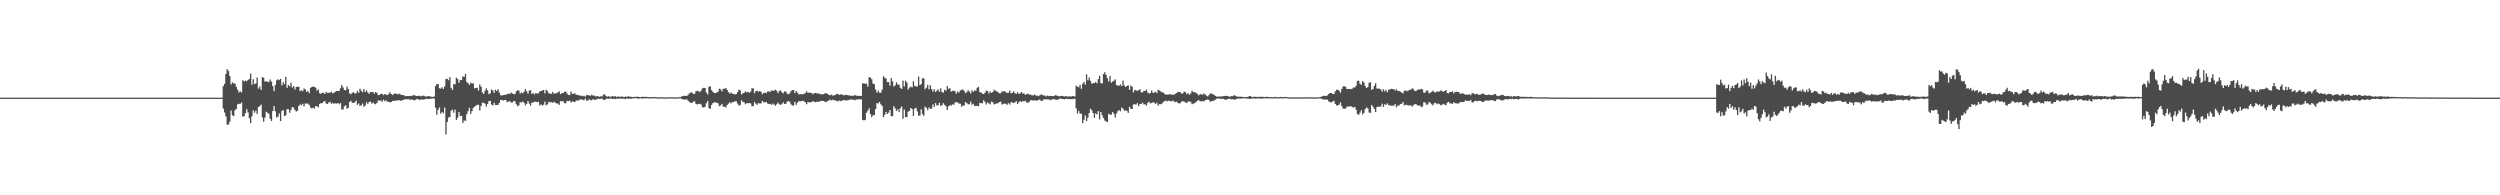<?xml version="1.0" encoding="UTF-8"?>
<svg xmlns="http://www.w3.org/2000/svg" width="1920" height="150">
  <path d="M0 75.000h1v1.000H0zM1 75.000h1v1.000H1zM2 75.000h1v1.000H2zM3 75.000h1v1.000H3zM4 75.000h1v1.000H4zM5 75.000h1v1.000H5zM6 75.000h1v1.000H6zM7 75.000h1v1.000H7zM8 75.000h1v1.000H8zM9 75.000h1v1.000H9zM10 75.000h1v1.000H10zM11 75.000h1v1.000H11zM12 75.000h1v1.000H12zM13 75.000h1v1.000H13zM14 75.000h1v1.000H14zM15 75.000h1v1.000H15zM16 75.000h1v1.000H16zM17 75.000h1v1.000H17zM18 75.000h1v1.000H18zM19 75.000h1v1.000H19zM20 75.000h1v1.000H20zM21 75.000h1v1.000H21zM22 75.000h1v1.000H22zM23 75.000h1v1.000H23zM24 75.000h1v1.000H24zM25 75.000h1v1.000H25zM26 75.000h1v1.000H26zM27 75.000h1v1.000H27zM28 75.000h1v1.000H28zM29 75.000h1v1.000H29zM30 75.000h1v1.000H30zM31 75.000h1v1.000H31zM32 75.000h1v1.000H32zM33 75.000h1v1.000H33zM34 75.000h1v1.000H34zM35 75.000h1v1.000H35zM36 75.000h1v1.000H36zM37 75.000h1v1.000H37zM38 75.000h1v1.000H38zM39 75.000h1v1.000H39zM40 75.000h1v1.000H40zM41 75.000h1v1.000H41zM42 75.000h1v1.000H42zM43 75.000h1v1.000H43zM44 75.000h1v1.000H44zM45 75.000h1v1.000H45zM46 75.000h1v1.000H46zM47 75.000h1v1.000H47zM48 75.000h1v1.000H48zM49 75.000h1v1.000H49zM50 75.000h1v1.000H50zM51 75.000h1v1.000H51zM52 75.000h1v1.000H52zM53 75.000h1v1.000H53zM54 75.000h1v1.000H54zM55 75.000h1v1.000H55zM56 75.000h1v1.000H56zM57 75.000h1v1.000H57zM58 75.000h1v1.000H58zM59 75.000h1v1.000H59zM60 75.000h1v1.000H60zM61 75.000h1v1.000H61zM62 75.000h1v1.000H62zM63 75.000h1v1.000H63zM64 75.000h1v1.000H64zM65 75.000h1v1.000H65zM66 75.000h1v1.000H66zM67 75.000h1v1.000H67zM68 75.000h1v1.000H68zM69 75.000h1v1.000H69zM70 75.000h1v1.000H70zM71 75.000h1v1.000H71zM72 75.000h1v1.000H72zM73 75.000h1v1.000H73zM74 75.000h1v1.000H74zM75 75.000h1v1.000H75zM76 75.000h1v1.000H76zM77 75.000h1v1.000H77zM78 75.000h1v1.000H78zM79 75.000h1v1.000H79zM80 75.000h1v1.000H80zM81 75.000h1v1.000H81zM82 75.000h1v1.000H82zM83 75.000h1v1.000H83zM84 75.000h1v1.000H84zM85 75.000h1v1.000H85zM86 75.000h1v1.000H86zM87 75.000h1v1.000H87zM88 75.000h1v1.000H88zM89 75.000h1v1.000H89zM90 75.000h1v1.000H90zM91 75.000h1v1.000H91zM92 75.000h1v1.000H92zM93 75.000h1v1.000H93zM94 75.000h1v1.000H94zM95 75.000h1v1.000H95zM96 75.000h1v1.000H96zM97 75.000h1v1.000H97zM98 75.000h1v1.000H98zM99 75.000h1v1.000H99zM100 75.000h1v1.000H100zM101 75.000h1v1.000H101zM102 75.000h1v1.000H102zM103 75.000h1v1.000H103zM104 75.000h1v1.000H104zM105 75.000h1v1.000H105zM106 75.000h1v1.000H106zM107 75.000h1v1.000H107zM108 75.000h1v1.000H108zM109 75.000h1v1.000H109zM110 75.000h1v1.000H110zM111 75.000h1v1.000H111zM112 75.000h1v1.000H112zM113 75.000h1v1.000H113zM114 75.000h1v1.000H114zM115 75.000h1v1.000H115zM116 75.000h1v1.000H116zM117 75.000h1v1.000H117zM118 75.000h1v1.000H118zM119 75.000h1v1.000H119zM120 75.000h1v1.000H120zM121 75.000h1v1.000H121zM122 75.000h1v1.000H122zM123 75.000h1v1.000H123zM124 75.000h1v1.000H124zM125 75.000h1v1.000H125zM126 75.000h1v1.000H126zM127 75.000h1v1.000H127zM128 75.000h1v1.000H128zM129 75.000h1v1.000H129zM130 75.000h1v1.000H130zM131 75.000h1v1.000H131zM132 75.000h1v1.000H132zM133 75.000h1v1.000H133zM134 75.000h1v1.000H134zM135 75.000h1v1.000H135zM136 75.000h1v1.000H136zM137 75.000h1v1.000H137zM138 75.000h1v1.000H138zM139 75.000h1v1.000H139zM140 75.000h1v1.000H140zM141 75.000h1v1.000H141zM142 75.000h1v1.000H142zM143 75.000h1v1.000H143zM144 75.000h1v1.000H144zM145 75.000h1v1.000H145zM146 75.000h1v1.000H146zM147 75.000h1v1.000H147zM148 75.000h1v1.000H148zM149 75.000h1v1.000H149zM150 75.000h1v1.000H150zM151 75.000h1v1.000H151zM152 75.000h1v1.000H152zM153 75.000h1v1.000H153zM154 75.000h1v1.000H154zM155 75.000h1v1.000H155zM156 75.000h1v1.000H156zM157 75.000h1v1.000H157zM158 75.000h1v1.000H158zM159 75.000h1v1.000H159zM160 75.000h1v1.000H160zM161 75.000h1v1.000H161zM162 75.000h1v1.000H162zM163 75.000h1v1.000H163zM164 75.000h1v1.000H164zM165 75.000h1v1.000H165zM166 75.000h1v1.000H166zM167 75.000h1v1.000H167zM168 75.000h1v1.000H168zM169 75.000h1v1.000H169zM170 75.000h1v1.000H170zM171 66.134h1v17.225H171zM172 64.338h1v22.037H172zM173 56.826h1v32.542H173zM174 53.104h1v42.592H174zM175 54.625h1v41.034H175zM176 58.332h1v35.121H176zM177 64.841h1v20.030H177zM178 63.234h1v25.276H178zM179 64.113h1v25.123H179zM180 64.163h1v20.628H180zM181 66.616h1v17.044H181zM182 68.815h1v11.314H182zM183 70.969h1v8.753H183zM184 70.125h1v9.658H184zM185 70.977h1v7.796H185zM186 61.646h1v27.882H186zM187 62.561h1v26.669H187zM188 61.843h1v25.032H188zM189 62.409h1v21.471H189zM190 61.313h1v25.070H190zM191 60.644h1v30.203H191zM192 56.526h1v38.062H192zM193 65.059h1v24.211H193zM194 60.861h1v23.807H194zM195 64.619h1v21.891H195zM196 64.053h1v20.898H196zM197 59.562h1v27.933H197zM198 68.035h1v14.210H198zM199 66.464h1v15.128H199zM200 68.981h1v11.347H200zM201 59.223h1v31.015H201zM202 59.679h1v33.807H202zM203 62.679h1v27.570H203zM204 62.419h1v23.400H204zM205 62.749h1v23.875H205zM206 63.067h1v24.366H206zM207 61.043h1v30.120H207zM208 62.634h1v30.241H208zM209 66.148h1v19.105H209zM210 69.984h1v11.412H210zM211 65.288h1v20.239H211zM212 61.674h1v28.585H212zM213 60.887h1v28.695H213zM214 61.542h1v25.623H214zM215 60.580h1v32.391H215zM216 65.608h1v19.515H216zM217 63.197h1v21.380H217zM218 64.628h1v24.523H218zM219 59.016h1v29.459H219zM220 67.414h1v16.440H220zM221 65.273h1v18.688H221zM222 66.238h1v20.324H222zM223 63.467h1v20.926H223zM224 67.210h1v14.947H224zM225 66.049h1v16.644H225zM226 68.667h1v15.743H226zM227 66.839h1v18.796H227zM228 66.721h1v18.394H228zM229 66.487h1v14.901H229zM230 70.025h1v10.144H230zM231 69.205h1v11.702H231zM232 70.059h1v9.685H232zM233 67.962h1v13.764H233zM234 68.638h1v10.896H234zM235 70.626h1v8.830H235zM236 69.790h1v9.841H236zM237 71.495h1v9.095H237zM238 67.459h1v15.141H238zM239 66.759h1v16.540H239zM240 66.405h1v16.263H240zM241 66.805h1v16.541H241zM242 67.314h1v14.137H242zM243 69.674h1v11.957H243zM244 68.688h1v13.799H244zM245 71.560h1v8.189H245zM246 72.041h1v7.166H246zM247 71.146h1v8.131H247zM248 71.254h1v6.868H248zM249 72.201h1v5.478H249zM250 70.506h1v8.982H250zM251 71.389h1v8.549H251zM252 71.281h1v7.449H252zM253 71.160h1v6.999H253zM254 70.500h1v9.232H254zM255 71.633h1v7.354H255zM256 71.215h1v8.526H256zM257 70.430h1v8.888H257zM258 69.891h1v9.722H258zM259 69.923h1v9.111H259zM260 69.802h1v10.216H260zM261 67.816h1v11.370H261zM262 65.359h1v18.696H262zM263 67.189h1v16.926H263zM264 69.169h1v12.473H264zM265 69.320h1v11.521H265zM266 66.501h1v17.055H266zM267 68.293h1v14.498H267zM268 71.698h1v6.644H268zM269 72.380h1v4.992H269zM270 71.248h1v7.611H270zM271 70.738h1v8.370H271zM272 71.846h1v6.677H272zM273 71.640h1v5.545H273zM274 69.807h1v10.687H274zM275 71.252h1v8.163H275zM276 68.118h1v13.263H276zM277 69.713h1v11.060H277zM278 70.791h1v8.749H278zM279 68.297h1v13.723H279zM280 70.648h1v10.325H280zM281 69.372h1v9.163H281zM282 70.962h1v8.972H282zM283 72.074h1v6.206H283zM284 70.721h1v7.331H284zM285 70.751h1v8.792H285zM286 70.658h1v8.017H286zM287 71.979h1v7.681H287zM288 70.669h1v9.481H288zM289 71.331h1v7.718H289zM290 73.082h1v4.030H290zM291 72.869h1v4.534H291zM292 72.194h1v4.917H292zM293 71.965h1v6.296H293zM294 73.072h1v3.532H294zM295 72.209h1v5.537H295zM296 72.772h1v4.288H296zM297 73.065h1v5.092H297zM298 72.287h1v5.781H298zM299 70.804h1v7.926H299zM300 72.243h1v6.097H300zM301 72.966h1v4.532H301zM302 72.160h1v5.527H302zM303 71.744h1v5.516H303zM304 72.033h1v5.171H304zM305 72.520h1v4.662H305zM306 71.909h1v4.992H306zM307 72.518h1v4.986H307zM308 72.848h1v4.282H308zM309 73.023h1v3.891H309zM310 73.335h1v3.022H310zM311 73.940h1v2.232H311zM312 73.742h1v2.579H312zM313 73.774h1v2.186H313zM314 73.699h1v2.894H314zM315 73.765h1v2.713H315zM316 73.480h1v2.886H316zM317 73.160h1v3.661H317zM318 73.064h1v4.083H318zM319 73.804h1v2.661H319zM320 73.761h1v2.187H320zM321 73.553h1v2.858H321zM322 73.581h1v3.285H322zM323 74.032h1v2.187H323zM324 73.519h1v3.064H324zM325 73.471h1v2.971H325zM326 73.980h1v2.181H326zM327 74.127h1v1.690H327zM328 73.810h1v2.338H328zM329 73.821h1v2.092H329zM330 74.085h1v1.811H330zM331 74.319h1v1.388H331zM332 74.459h1v1.139H332zM333 74.073h1v1.624H333zM334 66.140h1v16.586H334zM335 64.451h1v23.727H335zM336 64.614h1v19.755H336zM337 67.775h1v14.740H337zM338 68.055h1v19.290H338zM339 66.982h1v19.087H339zM340 68.238h1v18.810H340zM341 66.368h1v16.272H341zM342 60.747h1v42.535H342zM343 60.505h1v33.200H343zM344 61.603h1v28.631H344zM345 59.164h1v30.765H345zM346 67.488h1v17.536H346zM347 68.998h1v15.195H347zM348 64.627h1v21.887H348zM349 64.692h1v19.496H349zM350 59.667h1v32.441H350zM351 60.663h1v29.738H351zM352 63.603h1v22.503H352zM353 61.378h1v27.700H353zM354 61.532h1v27.434H354zM355 58.667h1v35.810H355zM356 59.042h1v33.464H356zM357 56.669h1v36.178H357zM358 62.911h1v24.845H358zM359 63.930h1v21.462H359zM360 65.189h1v17.619H360zM361 63.478h1v24.011H361zM362 64.228h1v21.087H362zM363 63.928h1v18.901H363zM364 67.914h1v13.946H364zM365 67.579h1v13.603H365zM366 67.369h1v13.139H366zM367 69.527h1v10.888H367zM368 64.818h1v20.094H368zM369 66.545h1v14.930H369zM370 70.979h1v7.916H370zM371 72.127h1v6.829H371zM372 69.760h1v9.915H372zM373 67.817h1v14.067H373zM374 69.350h1v10.471H374zM375 72.289h1v5.401H375zM376 71.648h1v5.826H376zM377 68.717h1v11.581H377zM378 69.423h1v11.608H378zM379 71.357h1v7.563H379zM380 68.910h1v11.712H380zM381 69.885h1v10.806H381zM382 68.552h1v11.923H382zM383 71.138h1v7.851H383zM384 73.136h1v3.656H384zM385 73.391h1v3.379H385zM386 73.073h1v4.181H386zM387 72.862h1v3.959H387zM388 72.724h1v4.017H388zM389 72.367h1v6.139H389zM390 71.830h1v6.198H390zM391 72.207h1v5.463H391zM392 71.065h1v7.691H392zM393 71.733h1v7.085H393zM394 72.281h1v5.269H394zM395 72.336h1v5.523H395zM396 70.152h1v9.879H396zM397 69.347h1v12.189H397zM398 69.573h1v11.346H398zM399 71.763h1v6.709H399zM400 70.992h1v7.686H400zM401 71.609h1v6.329H401zM402 70.448h1v8.477H402zM403 68.456h1v12.426H403zM404 70.036h1v9.716H404zM405 71.981h1v5.650H405zM406 69.568h1v9.991H406zM407 69.268h1v11.872H407zM408 72.131h1v6.634H408zM409 71.350h1v7.498H409zM410 72.549h1v5.443H410zM411 71.401h1v6.819H411zM412 71.845h1v6.718H412zM413 71.666h1v6.450H413zM414 70.137h1v10.849H414zM415 70.008h1v10.091H415zM416 69.421h1v11.691H416zM417 69.112h1v11.277H417zM418 71.726h1v6.294H418zM419 68.936h1v11.910H419zM420 70.044h1v10.104H420zM421 71.672h1v6.453H421zM422 71.815h1v6.817H422zM423 72.101h1v6.333H423zM424 70.550h1v8.377H424zM425 72.114h1v6.036H425zM426 71.600h1v7.370H426zM427 71.590h1v7.946H427zM428 70.940h1v8.544H428zM429 70.143h1v10.394H429zM430 72.363h1v5.338H430zM431 71.401h1v6.413H431zM432 71.586h1v6.061H432zM433 70.416h1v8.800H433zM434 70.343h1v9.025H434zM435 71.849h1v5.641H435zM436 72.840h1v4.928H436zM437 73.062h1v4.173H437zM438 70.355h1v8.268H438zM439 72.075h1v5.915H439zM440 72.147h1v5.930H440zM441 71.615h1v6.884H441zM442 72.783h1v4.500H442zM443 72.773h1v4.312H443zM444 73.197h1v4.057H444zM445 73.460h1v2.870H445zM446 73.477h1v2.901H446zM447 73.928h1v2.732H447zM448 73.575h1v3.447H448zM449 74.169h1v1.466H449zM450 73.070h1v4.165H450zM451 72.991h1v4.338H451zM452 73.338h1v2.859H452zM453 73.521h1v3.398H453zM454 72.699h1v4.316H454zM455 73.454h1v2.617H455zM456 73.399h1v3.245H456zM457 74.116h1v2.374H457zM458 73.729h1v2.588H458zM459 73.978h1v1.722H459zM460 74.341h1v1.748H460zM461 73.880h1v1.969H461zM462 74.060h1v1.728H462zM463 72.561h1v4.088H463zM464 72.585h1v4.268H464zM465 73.816h1v2.043H465zM466 74.237h1v1.421H466zM467 73.904h1v2.000H467zM468 74.286h1v1.341H468zM469 74.218h1v1.524H469zM470 73.611h1v2.346H470zM471 74.173h1v1.680H471zM472 73.811h1v2.335H472zM473 74.422h1v1.291H473zM474 74.054h1v1.819H474zM475 74.292h1v1.392H475zM476 74.259h1v1.443H476zM477 74.160h1v1.747H477zM478 74.296h1v1.392H478zM479 74.474h1v1.465H479zM480 74.104h1v2.043H480zM481 74.459h1v1.000H481zM482 73.937h1v2.013H482zM483 74.192h1v1.499H483zM484 74.311h1v1.624H484zM485 74.486h1v1.106H485zM486 74.564h1v1.000H486zM487 74.342h1v1.139H487zM488 74.419h1v1.023H488zM489 74.306h1v1.340H489zM490 74.396h1v1.402H490zM491 74.506h1v1.000H491zM492 74.631h1v1.000H492zM493 74.255h1v1.399H493zM494 74.415h1v1.061H494zM495 74.385h1v1.187H495zM496 74.291h1v1.187H496zM497 74.478h1v1.000H497zM498 74.650h1v1.000H498zM499 74.552h1v1.000H499zM500 74.607h1v1.000H500zM501 74.650h1v1.000H501zM502 74.484h1v1.000H502zM503 74.495h1v1.000H503zM504 74.722h1v1.000H504zM505 74.751h1v1.000H505zM506 74.785h1v1.000H506zM507 74.649h1v1.000H507zM508 74.652h1v1.000H508zM509 74.813h1v1.000H509zM510 74.729h1v1.000H510zM511 74.810h1v1.000H511zM512 74.824h1v1.000H512zM513 74.690h1v1.000H513zM514 74.651h1v1.000H514zM515 74.693h1v1.000H515zM516 74.661h1v1.000H516zM517 74.785h1v1.000H517zM518 74.841h1v1.000H518zM519 74.782h1v1.000H519zM520 74.655h1v1.000H520zM521 74.675h1v1.000H521zM522 74.525h1v1.000H522zM523 74.110h1v1.813H523zM524 73.747h1v2.558H524zM525 73.536h1v2.958H525zM526 73.574h1v2.929H526zM527 73.715h1v2.583H527zM528 72.753h1v4.556H528zM529 71.699h1v6.643H529zM530 71.021h1v7.978H530zM531 71.049h1v7.962H531zM532 72.092h1v6.012H532zM533 72.066h1v5.776H533zM534 70.159h1v9.631H534zM535 69.706h1v10.503H535zM536 70.078h1v9.747H536zM537 70.720h1v8.984H537zM538 69.542h1v10.816H538zM539 67.801h1v14.651H539zM540 67.418h1v15.119H540zM541 67.546h1v14.487H541zM542 71.002h1v8.233H542zM543 72.593h1v5.065H543zM544 66.638h1v16.353H544zM545 66.178h1v17.461H545zM546 69.224h1v11.439H546zM547 70.440h1v8.832H547zM548 71.439h1v7.135H548zM549 71.463h1v7.165H549zM550 71.026h1v8.000H550zM551 70.366h1v9.045H551zM552 68.100h1v13.408H552zM553 68.609h1v12.322H553zM554 70.186h1v9.520H554zM555 68.131h1v13.843H555zM556 68.141h1v13.767H556zM557 67.507h1v15.029H557zM558 69.072h1v11.535H558zM559 70.812h1v8.743H559zM560 71.902h1v6.603H560zM561 71.049h1v8.340H561zM562 72.013h1v6.365H562zM563 72.093h1v6.352H563zM564 72.606h1v5.059H564zM565 72.173h1v5.658H565zM566 70.778h1v8.803H566zM567 68.874h1v12.299H567zM568 69.394h1v11.204H568zM569 72.502h1v4.579H569zM570 71.733h1v6.482H570zM571 71.256h1v7.354H571zM572 70.142h1v9.898H572zM573 70.867h1v8.384H573zM574 70.590h1v8.679H574zM575 71.199h1v8.028H575zM576 70.396h1v9.017H576zM577 67.787h1v13.846H577zM578 67.851h1v13.606H578zM579 71.559h1v6.887H579zM580 69.955h1v9.696H580zM581 69.642h1v10.880H581zM582 70.547h1v8.658H582zM583 69.817h1v9.666H583zM584 70.607h1v8.792H584zM585 72.389h1v5.149H585zM586 71.437h1v7.202H586zM587 71.089h1v7.454H587zM588 71.569h1v6.737H588zM589 70.281h1v9.204H589zM590 70.124h1v9.746H590zM591 70.730h1v9.004H591zM592 69.371h1v11.166H592zM593 69.709h1v9.839H593zM594 69.638h1v10.631H594zM595 68.878h1v12.252H595zM596 69.613h1v10.538H596zM597 71.486h1v7.346H597zM598 69.969h1v10.062H598zM599 69.365h1v11.253H599zM600 70.795h1v8.980H600zM601 71.726h1v6.835H601zM602 70.247h1v9.532H602zM603 70.215h1v9.588H603zM604 71.817h1v6.365H604zM605 72.371h1v5.111H605zM606 71.702h1v6.466H606zM607 70.027h1v10.124H607zM608 69.168h1v11.844H608zM609 69.151h1v11.918H609zM610 71.533h1v6.660H610zM611 69.881h1v10.591H611zM612 71.163h1v7.723H612zM613 72.526h1v5.097H613zM614 72.210h1v5.643H614zM615 72.498h1v5.084H615zM616 72.411h1v4.995H616zM617 72.165h1v5.582H617zM618 71.346h1v7.318H618zM619 70.180h1v9.844H619zM620 71.317h1v7.063H620zM621 71.118h1v7.530H621zM622 71.228h1v7.387H622zM623 71.552h1v6.787H623zM624 72.345h1v5.232H624zM625 71.531h1v6.902H625zM626 71.320h1v7.098H626zM627 71.768h1v6.383H627zM628 71.803h1v6.405H628zM629 71.926h1v6.036H629zM630 72.564h1v4.968H630zM631 72.317h1v5.174H631zM632 72.387h1v5.143H632zM633 71.675h1v6.438H633zM634 71.527h1v6.891H634zM635 72.152h1v5.550H635zM636 72.754h1v4.466H636zM637 73.266h1v3.285H637zM638 72.607h1v4.511H638zM639 73.342h1v3.238H639zM640 73.366h1v3.543H640zM641 72.850h1v4.277H641zM642 72.319h1v5.124H642zM643 72.006h1v5.916H643zM644 72.909h1v4.257H644zM645 72.449h1v5.241H645zM646 72.515h1v4.906H646zM647 73.051h1v3.842H647zM648 73.177h1v3.654H648zM649 72.796h1v4.426H649zM650 72.892h1v4.144H650zM651 73.211h1v3.690H651zM652 73.251h1v3.391H652zM653 73.635h1v2.693H653zM654 73.524h1v2.912H654zM655 73.581h1v3.049H655zM656 72.879h1v4.242H656zM657 73.597h1v2.746H657zM658 73.438h1v3.072H658zM659 73.745h1v2.420H659zM660 73.629h1v2.780H660zM661 73.619h1v2.705H661zM662 64.065h1v28.002H662zM663 63.994h1v28.464H663zM664 64.344h1v27.776H664zM665 64.142h1v22.457H665zM666 66.510h1v18.473H666zM667 59.348h1v23.837H667zM668 59.462h1v28.160H668zM669 60.885h1v29.130H669zM670 64.152h1v24.367H670zM671 64.645h1v23.782H671zM672 68.690h1v15.124H672zM673 71.173h1v7.985H673zM674 69.602h1v9.935H674zM675 71.167h1v7.187H675zM676 71.208h1v8.898H676zM677 68.863h1v12.543H677zM678 58.541h1v31.383H678zM679 59.711h1v28.476H679zM680 60.326h1v25.752H680zM681 63.092h1v24.412H681zM682 63.051h1v23.464H682zM683 65.755h1v18.717H683zM684 59.929h1v29.251H684zM685 62.539h1v26.722H685zM686 66.421h1v15.203H686zM687 65.529h1v17.790H687zM688 63.185h1v22.091H688zM689 64.877h1v18.973H689zM690 65.035h1v21.013H690zM691 67.450h1v15.636H691zM692 68.309h1v13.511H692zM693 61.912h1v29.254H693zM694 66.352h1v17.840H694zM695 62.015h1v27.951H695zM696 63.395h1v26.528H696zM697 68.813h1v17.022H697zM698 67.270h1v17.869H698zM699 66.509h1v16.438H699zM700 67.145h1v16.592H700zM701 62.297h1v26.785H701zM702 65.942h1v17.494H702zM703 66.401h1v16.329H703zM704 66.440h1v19.128H704zM705 58.822h1v29.986H705zM706 65.359h1v23.352H706zM707 64.503h1v19.444H707zM708 60.131h1v27.433H708zM709 60.219h1v28.791H709zM710 68.574h1v13.348H710zM711 67.320h1v15.538H711zM712 65.071h1v19.561H712zM713 68.616h1v13.858H713zM714 65.484h1v18.193H714zM715 68.361h1v15.041H715zM716 70.381h1v9.789H716zM717 68.619h1v13.638H717zM718 70.654h1v8.517H718zM719 69.644h1v11.297H719zM720 68.587h1v12.268H720zM721 70.403h1v8.517H721zM722 67.819h1v13.600H722zM723 70.779h1v10.051H723zM724 71.167h1v8.085H724zM725 68.976h1v11.508H725zM726 69.693h1v11.910H726zM727 66.007h1v18.494H727zM728 68.264h1v13.469H728zM729 67.707h1v13.084H729zM730 70.372h1v10.760H730zM731 69.805h1v10.318H731zM732 69.624h1v10.846H732zM733 70.149h1v8.668H733zM734 71.881h1v6.514H734zM735 70.324h1v8.440H735zM736 71.081h1v8.428H736zM737 69.525h1v10.132H737zM738 68.909h1v13.061H738zM739 68.656h1v12.322H739zM740 69.962h1v11.214H740zM741 71.615h1v6.776H741zM742 70.775h1v8.392H742zM743 69.309h1v10.696H743zM744 70.234h1v9.896H744zM745 71.736h1v6.300H745zM746 69.380h1v11.047H746zM747 70.561h1v9.143H747zM748 69.368h1v12.091H748zM749 69.665h1v11.614H749zM750 67.451h1v13.911H750zM751 66.681h1v14.914H751zM752 70.733h1v8.210H752zM753 70.998h1v8.324H753zM754 71.954h1v7.314H754zM755 72.179h1v4.781H755zM756 71.168h1v7.199H756zM757 69.655h1v10.650H757zM758 69.930h1v8.736H758zM759 71.834h1v7.582H759zM760 70.297h1v9.822H760zM761 71.302h1v6.700H761zM762 70.656h1v7.896H762zM763 68.858h1v11.352H763zM764 69.709h1v10.123H764zM765 70.074h1v9.289H765zM766 70.854h1v8.527H766zM767 71.660h1v6.718H767zM768 71.667h1v6.425H768zM769 70.277h1v10.051H769zM770 70.257h1v9.528H770zM771 70.014h1v9.547H771zM772 70.800h1v8.895H772zM773 71.358h1v9.145H773zM774 71.240h1v7.948H774zM775 69.463h1v10.840H775zM776 71.617h1v6.869H776zM777 71.250h1v7.364H777zM778 70.143h1v9.005H778zM779 71.534h1v7.108H779zM780 72.097h1v5.647H780zM781 70.735h1v9.202H781zM782 72.114h1v6.463H782zM783 71.742h1v5.857H783zM784 70.612h1v7.657H784zM785 71.717h1v5.960H785zM786 71.817h1v6.019H786zM787 72.923h1v4.491H787zM788 72.137h1v6.564H788zM789 71.993h1v6.967H789zM790 72.682h1v5.442H790zM791 72.505h1v4.598H791zM792 73.250h1v3.613H792zM793 73.205h1v4.258H793zM794 72.524h1v4.323H794zM795 73.370h1v3.967H795zM796 73.422h1v3.852H796zM797 73.867h1v2.807H797zM798 73.214h1v3.263H798zM799 72.507h1v4.924H799zM800 72.848h1v4.657H800zM801 73.356h1v3.050H801zM802 73.372h1v2.996H802zM803 74.072h1v2.177H803zM804 73.430h1v2.845H804zM805 73.832h1v2.443H805zM806 73.571h1v3.496H806zM807 73.719h1v2.697H807zM808 73.841h1v2.540H808zM809 73.771h1v2.217H809zM810 73.049h1v3.487H810zM811 73.356h1v3.328H811zM812 73.584h1v2.925H812zM813 74.095h1v1.711H813zM814 73.725h1v2.006H814zM815 73.609h1v2.377H815zM816 73.879h1v2.230H816zM817 74.140h1v2.184H817zM818 73.751h1v2.203H818zM819 74.125h1v1.709H819zM820 74.089h1v2.002H820zM821 73.962h1v2.226H821zM822 74.249h1v1.848H822zM823 73.681h1v2.496H823zM824 73.931h1v2.067H824zM825 74.104h1v1.699H825zM826 65.796h1v17.414H826zM827 66.554h1v20.634H827zM828 67.091h1v18.071H828zM829 65.102h1v22.124H829zM830 68.210h1v19.130H830zM831 64.260h1v30.236H831zM832 62.933h1v29.091H832zM833 64.994h1v23.632H833zM834 57.128h1v35.825H834zM835 61.706h1v28.647H835zM836 59.511h1v27.340H836zM837 62.036h1v21.509H837zM838 64.312h1v20.395H838zM839 63.793h1v23.013H839zM840 63.788h1v26.713H840zM841 62.900h1v24.188H841zM842 64.070h1v23.814H842zM843 60.761h1v24.607H843zM844 58.097h1v33.620H844zM845 63.811h1v22.217H845zM846 64.092h1v24.506H846zM847 56.900h1v33.728H847zM848 55.487h1v37.066H848zM849 57.526h1v35.849H849zM850 60.020h1v33.696H850zM851 62.574h1v24.798H851zM852 58.304h1v29.865H852zM853 63.495h1v24.487H853zM854 62.657h1v23.391H854zM855 61.972h1v25.432H855zM856 60.972h1v29.311H856zM857 65.360h1v21.952H857zM858 65.681h1v19.706H858zM859 65.862h1v18.695H859zM860 64.798h1v20.725H860zM861 66.139h1v16.478H861zM862 61.889h1v21.659H862zM863 65.685h1v19.363H863zM864 66.777h1v17.884H864zM865 66.067h1v19.123H865zM866 65.507h1v21.199H866zM867 68.981h1v13.087H867zM868 65.665h1v18.002H868zM869 66.591h1v17.080H869zM870 70.971h1v9.304H870zM871 69.184h1v10.858H871zM872 69.239h1v11.122H872zM873 69.937h1v9.315H873zM874 69.108h1v12.382H874zM875 68.612h1v11.194H875zM876 70.889h1v8.903H876zM877 70.957h1v7.896H877zM878 69.824h1v10.355H878zM879 69.821h1v10.359H879zM880 68.764h1v12.347H880zM881 71.066h1v7.931H881zM882 71.874h1v6.216H882zM883 71.420h1v7.967H883zM884 69.402h1v9.739H884zM885 71.389h1v7.079H885zM886 71.071h1v7.787H886zM887 70.422h1v9.511H887zM888 71.546h1v7.322H888zM889 68.967h1v12.238H889zM890 69.510h1v10.428H890zM891 70.225h1v9.779H891zM892 70.910h1v8.614H892zM893 71.094h1v7.241H893zM894 72.227h1v5.326H894zM895 72.641h1v4.671H895zM896 72.642h1v5.204H896zM897 72.661h1v4.671H897zM898 72.203h1v5.413H898zM899 72.748h1v5.178H899zM900 72.600h1v4.665H900zM901 72.805h1v4.972H901zM902 72.135h1v6.299H902zM903 71.458h1v6.637H903zM904 70.733h1v8.151H904zM905 70.584h1v8.855H905zM906 70.801h1v8.389H906zM907 72.005h1v6.002H907zM908 71.644h1v6.044H908zM909 70.425h1v7.671H909zM910 70.797h1v7.914H910zM911 72.298h1v6.863H911zM912 71.572h1v6.410H912zM913 72.753h1v5.057H913zM914 71.767h1v6.586H914zM915 69.708h1v10.359H915zM916 70.713h1v8.815H916zM917 70.799h1v8.450H917zM918 71.243h1v7.218H918zM919 72.038h1v5.482H919zM920 73.193h1v3.548H920zM921 72.542h1v5.065H921zM922 72.260h1v5.598H922zM923 72.807h1v4.740H923zM924 71.840h1v6.122H924zM925 72.433h1v4.603H925zM926 73.426h1v3.259H926zM927 74.063h1v2.279H927zM928 72.988h1v3.787H928zM929 71.740h1v6.478H929zM930 71.819h1v5.889H930zM931 72.401h1v5.042H931zM932 72.846h1v4.393H932zM933 73.652h1v2.841H933zM934 74.242h1v1.552H934zM935 74.124h1v1.564H935zM936 74.159h1v1.478H936zM937 74.154h1v1.928H937zM938 74.013h1v1.827H938zM939 73.853h1v2.000H939zM940 73.794h1v2.537H940zM941 73.638h1v3.105H941zM942 73.639h1v2.549H942zM943 73.944h1v1.993H943zM944 74.392h1v1.409H944zM945 73.777h1v2.518H945zM946 73.859h1v2.298H946zM947 73.329h1v3.111H947zM948 73.260h1v3.268H948zM949 73.943h1v2.138H949zM950 74.275h1v1.403H950zM951 74.173h1v1.574H951zM952 74.311h1v1.423H952zM953 74.265h1v1.507H953zM954 74.440h1v1.000H954zM955 74.568h1v1.000H955zM956 74.553h1v1.000H956zM957 74.445h1v1.127H957zM958 74.444h1v1.324H958zM959 73.748h1v2.202H959zM960 73.815h1v2.108H960zM961 74.492h1v1.096H961zM962 74.370h1v1.276H962zM963 74.279h1v1.304H963zM964 74.290h1v1.520H964zM965 74.514h1v1.000H965zM966 74.348h1v1.241H966zM967 74.370h1v1.291H967zM968 74.352h1v1.471H968zM969 74.331h1v1.305H969zM970 74.318h1v1.302H970zM971 74.531h1v1.000H971zM972 74.408h1v1.124H972zM973 74.346h1v1.202H973zM974 74.474h1v1.047H974zM975 74.680h1v1.000H975zM976 74.499h1v1.000H976zM977 74.737h1v1.000H977zM978 74.450h1v1.097H978zM979 74.461h1v1.007H979zM980 74.608h1v1.000H980zM981 74.647h1v1.000H981zM982 74.602h1v1.000H982zM983 74.405h1v1.102H983zM984 74.585h1v1.000H984zM985 74.620h1v1.000H985zM986 74.521h1v1.000H986zM987 74.426h1v1.006H987zM988 74.619h1v1.000H988zM989 74.688h1v1.000H989zM990 74.776h1v1.000H990zM991 74.782h1v1.000H991zM992 74.778h1v1.000H992zM993 74.677h1v1.000H993zM994 74.820h1v1.000H994zM995 74.783h1v1.000H995zM996 74.751h1v1.000H996zM997 74.701h1v1.000H997zM998 74.704h1v1.000H998zM999 74.783h1v1.000H999zM1000 74.817h1v1.000H1000zM1001 74.663h1v1.000H1001zM1002 74.783h1v1.000H1002zM1003 74.762h1v1.000H1003zM1004 74.679h1v1.000H1004zM1005 74.671h1v1.000H1005zM1006 74.785h1v1.000H1006zM1007 74.725h1v1.000H1007zM1008 74.766h1v1.000H1008zM1009 74.826h1v1.000H1009zM1010 74.837h1v1.000H1010zM1011 74.750h1v1.000H1011zM1012 74.625h1v1.000H1012zM1013 74.638h1v1.000H1013zM1014 74.360h1v1.300H1014zM1015 73.918h1v2.263H1015zM1016 73.587h1v2.816H1016zM1017 73.579h1v2.893H1017zM1018 73.735h1v2.579H1018zM1019 73.207h1v3.415H1019zM1020 72.103h1v5.790H1020zM1021 71.411h1v7.143H1021zM1022 71.415h1v7.153H1022zM1023 72.140h1v5.810H1023zM1024 72.320h1v5.083H1024zM1025 70.166h1v9.611H1025zM1026 68.955h1v12.039H1026zM1027 68.943h1v12.072H1027zM1028 69.610h1v10.797H1028zM1029 71.226h1v7.465H1029zM1030 68.286h1v13.273H1030zM1031 66.372h1v16.995H1031zM1032 66.159h1v17.390H1032zM1033 66.782h1v16.506H1033zM1034 68.382h1v13.598H1034zM1035 68.292h1v13.420H1035zM1036 68.297h1v13.539H1036zM1037 68.514h1v12.966H1037zM1038 68.119h1v14.180H1038zM1039 67.183h1v15.358H1039zM1040 67.158h1v14.954H1040zM1041 65.768h1v18.517H1041zM1042 62.045h1v25.552H1042zM1043 61.979h1v26.241H1043zM1044 64.290h1v22.229H1044zM1045 65.160h1v19.485H1045zM1046 62.250h1v25.637H1046zM1047 63.374h1v23.304H1047zM1048 66.010h1v17.792H1048zM1049 67.646h1v14.812H1049zM1050 66.876h1v16.351H1050zM1051 63.630h1v22.813H1051zM1052 63.149h1v23.557H1052zM1053 69.020h1v11.595H1053zM1054 68.257h1v13.782H1054zM1055 65.855h1v17.788H1055zM1056 63.896h1v22.175H1056zM1057 67.940h1v14.333H1057zM1058 68.042h1v13.777H1058zM1059 68.103h1v13.982H1059zM1060 68.633h1v13.015H1060zM1061 70.340h1v9.280H1061zM1062 68.574h1v13.567H1062zM1063 70.226h1v9.825H1063zM1064 69.031h1v11.527H1064zM1065 70.873h1v8.561H1065zM1066 68.995h1v11.576H1066zM1067 68.630h1v12.332H1067zM1068 68.207h1v13.011H1068zM1069 68.392h1v12.696H1069zM1070 68.520h1v12.608H1070zM1071 69.555h1v10.351H1071zM1072 68.633h1v13.690H1072zM1073 69.773h1v11.307H1073zM1074 69.867h1v11.159H1074zM1075 70.394h1v9.486H1075zM1076 71.046h1v8.683H1076zM1077 71.775h1v6.599H1077zM1078 69.828h1v11.146H1078zM1079 69.363h1v11.146H1079zM1080 70.108h1v10.459H1080zM1081 69.625h1v11.337H1081zM1082 69.008h1v11.918H1082zM1083 68.938h1v11.938H1083zM1084 67.777h1v14.102H1084zM1085 68.478h1v12.413H1085zM1086 69.724h1v10.267H1086zM1087 69.992h1v10.050H1087zM1088 68.993h1v11.728H1088zM1089 68.642h1v12.680H1089zM1090 68.802h1v12.042H1090zM1091 68.245h1v14.016H1091zM1092 68.643h1v13.198H1092zM1093 71.152h1v7.462H1093zM1094 71.147h1v7.547H1094zM1095 69.525h1v10.887H1095zM1096 69.686h1v10.536H1096zM1097 71.644h1v6.796H1097zM1098 71.207h1v7.662H1098zM1099 70.485h1v9.517H1099zM1100 69.656h1v11.322H1100zM1101 70.716h1v8.557H1101zM1102 71.107h1v7.808H1102zM1103 70.140h1v9.992H1103zM1104 70.518h1v8.904H1104zM1105 70.218h1v9.774H1105zM1106 69.424h1v11.497H1106zM1107 69.972h1v10.444H1107zM1108 70.514h1v9.191H1108zM1109 69.894h1v10.417H1109zM1110 69.137h1v11.727H1110zM1111 71.451h1v7.462H1111zM1112 71.671h1v6.548H1112zM1113 70.656h1v8.695H1113zM1114 70.682h1v8.728H1114zM1115 70.114h1v9.716H1115zM1116 71.703h1v6.792H1116zM1117 70.659h1v8.588H1117zM1118 70.461h1v8.958H1118zM1119 70.544h1v8.962H1119zM1120 70.780h1v8.561H1120zM1121 72.129h1v6.215H1121zM1122 71.686h1v6.635H1122zM1123 71.659h1v6.817H1123zM1124 72.184h1v5.999H1124zM1125 72.751h1v4.370H1125zM1126 72.582h1v4.922H1126zM1127 72.680h1v4.680H1127zM1128 72.374h1v5.255H1128zM1129 73.140h1v3.594H1129zM1130 71.656h1v7.010H1130zM1131 71.511h1v7.145H1131zM1132 72.406h1v5.197H1132zM1133 72.303h1v5.100H1133zM1134 71.965h1v5.825H1134zM1135 72.857h1v4.659H1135zM1136 72.655h1v4.651H1136zM1137 72.476h1v5.229H1137zM1138 71.846h1v6.519H1138zM1139 72.049h1v6.134H1139zM1140 72.756h1v4.623H1140zM1141 72.988h1v4.085H1141zM1142 72.845h1v4.406H1142zM1143 72.607h1v4.718H1143zM1144 72.899h1v4.144H1144zM1145 73.115h1v3.684H1145zM1146 72.744h1v4.430H1146zM1147 72.612h1v4.678H1147zM1148 72.097h1v5.742H1148zM1149 73.412h1v3.026H1149zM1150 73.847h1v2.141H1150zM1151 73.561h1v2.859H1151zM1152 73.209h1v3.475H1152zM1153 72.797h1v4.418H1153zM1154 73.003h1v3.958H1154zM1155 73.665h1v2.736H1155zM1156 73.910h1v2.181H1156zM1157 73.637h1v2.697H1157zM1158 73.659h1v2.643H1158zM1159 74.134h1v1.739H1159zM1160 73.814h1v2.417H1160zM1161 74.417h1v1.272H1161zM1162 73.739h1v2.494H1162zM1163 73.946h1v2.068H1163zM1164 74.105h1v1.799H1164zM1165 73.832h1v2.368H1165zM1166 73.796h1v2.520H1166zM1167 74.350h1v1.311H1167zM1168 74.336h1v1.310H1168zM1169 74.286h1v1.369H1169zM1170 74.343h1v1.306H1170zM1171 74.415h1v1.136H1171zM1172 74.366h1v1.285H1172zM1173 74.483h1v1.081H1173zM1174 74.429h1v1.167H1174zM1175 74.376h1v1.249H1175zM1176 74.410h1v1.184H1176zM1177 74.625h1v1.000H1177zM1178 74.758h1v1.000H1178zM1179 74.541h1v1.000H1179zM1180 74.778h1v1.000H1180zM1181 74.763h1v1.000H1181zM1182 74.686h1v1.000H1182zM1183 74.802h1v1.000H1183zM1184 74.727h1v1.000H1184zM1185 74.698h1v1.000H1185zM1186 74.673h1v1.000H1186zM1187 74.764h1v1.000H1187zM1188 74.753h1v1.000H1188zM1189 74.858h1v1.000H1189zM1190 74.870h1v1.000H1190zM1191 74.849h1v1.000H1191zM1192 74.865h1v1.000H1192zM1193 74.919h1v1.000H1193zM1194 74.934h1v1.000H1194zM1195 74.911h1v1.000H1195zM1196 74.955h1v1.000H1196zM1197 74.921h1v1.000H1197zM1198 74.879h1v1.000H1198zM1199 74.920h1v1.000H1199zM1200 74.934h1v1.000H1200zM1201 74.952h1v1.000H1201zM1202 74.909h1v1.000H1202zM1203 74.948h1v1.000H1203zM1204 74.941h1v1.000H1204zM1205 74.960h1v1.000H1205zM1206 74.969h1v1.000H1206zM1207 74.963h1v1.000H1207zM1208 74.963h1v1.000H1208zM1209 74.968h1v1.000H1209zM1210 74.962h1v1.000H1210zM1211 74.961h1v1.000H1211zM1212 74.984h1v1.000H1212zM1213 74.974h1v1.000H1213zM1214 74.960h1v1.000H1214zM1215 74.969h1v1.000H1215zM1216 74.978h1v1.000H1216zM1217 74.977h1v1.000H1217zM1218 74.977h1v1.000H1218zM1219 74.976h1v1.000H1219zM1220 74.976h1v1.000H1220zM1221 74.989h1v1.000H1221zM1222 74.993h1v1.000H1222zM1223 74.992h1v1.000H1223zM1224 74.987h1v1.000H1224zM1225 74.987h1v1.000H1225zM1226 74.982h1v1.000H1226zM1227 74.988h1v1.000H1227zM1228 74.987h1v1.000H1228zM1229 74.992h1v1.000H1229zM1230 74.992h1v1.000H1230zM1231 74.993h1v1.000H1231zM1232 74.990h1v1.000H1232zM1233 74.991h1v1.000H1233zM1234 74.990h1v1.000H1234zM1235 74.994h1v1.000H1235zM1236 74.994h1v1.000H1236zM1237 74.992h1v1.000H1237zM1238 74.993h1v1.000H1238zM1239 74.992h1v1.000H1239zM1240 74.992h1v1.000H1240zM1241 74.995h1v1.000H1241zM1242 74.997h1v1.000H1242zM1243 74.996h1v1.000H1243zM1244 74.996h1v1.000H1244zM1245 74.996h1v1.000H1245zM1246 74.996h1v1.000H1246zM1247 74.996h1v1.000H1247zM1248 74.996h1v1.000H1248zM1249 74.997h1v1.000H1249zM1250 74.997h1v1.000H1250zM1251 74.998h1v1.000H1251zM1252 74.997h1v1.000H1252zM1253 74.997h1v1.000H1253zM1254 74.998h1v1.000H1254zM1255 74.998h1v1.000H1255zM1256 74.998h1v1.000H1256zM1257 74.998h1v1.000H1257zM1258 74.998h1v1.000H1258zM1259 74.999h1v1.000H1259zM1260 74.998h1v1.000H1260zM1261 74.998h1v1.000H1261zM1262 74.998h1v1.000H1262zM1263 74.999h1v1.000H1263zM1264 74.999h1v1.000H1264zM1265 74.999h1v1.000H1265zM1266 74.999h1v1.000H1266zM1267 74.999h1v1.000H1267zM1268 74.999h1v1.000H1268zM1269 74.999h1v1.000H1269zM1270 74.999h1v1.000H1270zM1271 74.999h1v1.000H1271zM1272 74.999h1v1.000H1272zM1273 74.999h1v1.000H1273zM1274 74.999h1v1.000H1274zM1275 75.000h1v1.000H1275zM1276 75.000h1v1.000H1276zM1277 75.000h1v1.000H1277zM1278 74.999h1v1.000H1278zM1279 74.999h1v1.000H1279zM1280 75.000h1v1.000H1280zM1281 75.000h1v1.000H1281zM1282 75.000h1v1.000H1282zM1283 75.000h1v1.000H1283zM1284 75.000h1v1.000H1284zM1285 75.000h1v1.000H1285zM1286 75.000h1v1.000H1286zM1287 75.000h1v1.000H1287zM1288 75.000h1v1.000H1288zM1289 75.000h1v1.000H1289zM1290 75.000h1v1.000H1290zM1291 75.000h1v1.000H1291zM1292 75.000h1v1.000H1292zM1293 75.000h1v1.000H1293zM1294 75.000h1v1.000H1294zM1295 75.000h1v1.000H1295zM1296 75.000h1v1.000H1296zM1297 75.000h1v1.000H1297zM1298 75.000h1v1.000H1298zM1299 75.000h1v1.000H1299zM1300 75.000h1v1.000H1300zM1301 75.000h1v1.000H1301zM1302 75.000h1v1.000H1302zM1303 75.000h1v1.000H1303zM1304 75.000h1v1.000H1304zM1305 75.000h1v1.000H1305zM1306 75.000h1v1.000H1306zM1307 75.000h1v1.000H1307zM1308 75.000h1v1.000H1308zM1309 75.000h1v1.000H1309zM1310 75.000h1v1.000H1310zM1311 75.000h1v1.000H1311zM1312 75.000h1v1.000H1312zM1313 75.000h1v1.000H1313zM1314 75.000h1v1.000H1314zM1315 75.000h1v1.000H1315zM1316 75.000h1v1.000H1316zM1317 75.000h1v1.000H1317zM1318 64.718h1v21.692H1318zM1319 65.008h1v21.670H1319zM1320 65.351h1v19.998H1320zM1321 61.202h1v28.122H1321zM1322 63.814h1v22.339H1322zM1323 65.547h1v23.281H1323zM1324 65.033h1v23.436H1324zM1325 67.926h1v17.690H1325zM1326 67.624h1v14.708H1326zM1327 64.963h1v18.534H1327zM1328 69.927h1v9.867H1328zM1329 67.412h1v15.447H1329zM1330 65.943h1v15.688H1330zM1331 67.686h1v16.612H1331zM1332 65.356h1v17.068H1332zM1333 64.811h1v19.755H1333zM1334 63.728h1v24.711H1334zM1335 67.688h1v14.813H1335zM1336 66.437h1v19.875H1336zM1337 61.753h1v23.693H1337zM1338 65.593h1v17.981H1338zM1339 61.036h1v26.185H1339zM1340 63.894h1v22.353H1340zM1341 60.108h1v29.355H1341zM1342 62.871h1v22.115H1342zM1343 66.211h1v18.313H1343zM1344 63.551h1v20.958H1344zM1345 68.212h1v15.193H1345zM1346 65.339h1v18.979H1346zM1347 67.925h1v13.459H1347zM1348 65.762h1v16.058H1348zM1349 64.070h1v22.872H1349zM1350 61.054h1v30.566H1350zM1351 62.495h1v30.716H1351zM1352 64.628h1v25.898H1352zM1353 62.454h1v25.371H1353zM1354 63.257h1v20.963H1354zM1355 63.829h1v22.417H1355zM1356 55.700h1v34.512H1356zM1357 58.419h1v31.072H1357zM1358 60.147h1v27.644H1358zM1359 61.030h1v31.820H1359zM1360 57.069h1v33.093H1360zM1361 62.566h1v27.008H1361zM1362 65.217h1v20.597H1362zM1363 58.211h1v29.989H1363zM1364 62.495h1v26.655H1364zM1365 61.291h1v26.788H1365zM1366 61.620h1v25.022H1366zM1367 62.843h1v22.298H1367zM1368 61.926h1v23.049H1368zM1369 65.717h1v19.807H1369zM1370 67.356h1v14.639H1370zM1371 67.269h1v16.255H1371zM1372 68.833h1v13.144H1372zM1373 67.073h1v14.361H1373zM1374 66.043h1v20.583H1374zM1375 66.607h1v18.299H1375zM1376 69.445h1v12.004H1376zM1377 67.818h1v13.906H1377zM1378 67.166h1v15.709H1378zM1379 67.139h1v15.227H1379zM1380 70.082h1v11.538H1380zM1381 69.986h1v10.332H1381zM1382 69.351h1v11.696H1382zM1383 70.229h1v8.137H1383zM1384 68.564h1v12.412H1384zM1385 70.235h1v11.064H1385zM1386 70.880h1v9.196H1386zM1387 68.925h1v11.755H1387zM1388 70.732h1v9.989H1388zM1389 67.872h1v14.509H1389zM1390 69.359h1v12.029H1390zM1391 71.432h1v7.521H1391zM1392 70.741h1v8.524H1392zM1393 69.803h1v9.406H1393zM1394 69.976h1v9.757H1394zM1395 70.434h1v8.758H1395zM1396 71.796h1v6.516H1396zM1397 72.133h1v6.406H1397zM1398 72.491h1v6.725H1398zM1399 69.806h1v9.911H1399zM1400 70.158h1v9.623H1400zM1401 71.550h1v7.460H1401zM1402 71.186h1v6.839H1402zM1403 72.142h1v5.478H1403zM1404 72.127h1v6.155H1404zM1405 72.618h1v5.067H1405zM1406 71.254h1v6.967H1406zM1407 72.791h1v5.421H1407zM1408 71.634h1v6.199H1408zM1409 71.694h1v6.100H1409zM1410 72.795h1v4.649H1410zM1411 72.147h1v5.288H1411zM1412 72.738h1v4.669H1412zM1413 71.168h1v6.114H1413zM1414 70.884h1v7.240H1414zM1415 71.334h1v7.020H1415zM1416 71.712h1v6.495H1416zM1417 72.006h1v5.963H1417zM1418 72.213h1v7.291H1418zM1419 71.183h1v8.712H1419zM1420 72.142h1v6.098H1420zM1421 70.955h1v7.847H1421zM1422 70.741h1v8.182H1422zM1423 70.797h1v10.065H1423zM1424 72.157h1v6.424H1424zM1425 71.191h1v7.115H1425zM1426 71.102h1v7.485H1426zM1427 70.810h1v7.790H1427zM1428 70.157h1v8.752H1428zM1429 70.297h1v9.818H1429zM1430 71.014h1v7.369H1430zM1431 71.615h1v7.528H1431zM1432 72.036h1v5.863H1432zM1433 72.786h1v4.485H1433zM1434 72.470h1v5.063H1434zM1435 73.240h1v3.793H1435zM1436 72.745h1v4.705H1436zM1437 72.102h1v6.043H1437zM1438 72.611h1v5.148H1438zM1439 72.823h1v5.075H1439zM1440 72.626h1v5.245H1440zM1441 73.140h1v4.871H1441zM1442 72.818h1v4.951H1442zM1443 72.585h1v5.192H1443zM1444 72.316h1v4.866H1444zM1445 72.374h1v6.463H1445zM1446 71.745h1v7.018H1446zM1447 71.283h1v6.050H1447zM1448 71.694h1v5.996H1448zM1449 72.748h1v4.841H1449zM1450 72.670h1v4.615H1450zM1451 72.286h1v5.158H1451zM1452 72.162h1v5.348H1452zM1453 72.554h1v5.040H1453zM1454 72.388h1v4.605H1454zM1455 72.679h1v4.699H1455zM1456 73.345h1v3.277H1456zM1457 73.129h1v3.703H1457zM1458 73.208h1v3.462H1458zM1459 73.426h1v3.243H1459zM1460 73.229h1v3.353H1460zM1461 73.190h1v4.078H1461zM1462 73.653h1v2.980H1462zM1463 73.735h1v2.883H1463zM1464 73.576h1v2.647H1464zM1465 73.563h1v3.483H1465zM1466 73.093h1v4.170H1466zM1467 74.227h1v1.794H1467zM1468 74.061h1v1.885H1468zM1469 73.810h1v2.419H1469zM1470 74.117h1v2.192H1470zM1471 74.229h1v2.083H1471zM1472 74.239h1v1.580H1472zM1473 74.343h1v1.581H1473zM1474 74.413h1v1.414H1474zM1475 74.304h1v1.218H1475zM1476 74.317h1v1.395H1476zM1477 74.098h1v2.027H1477zM1478 74.349h1v1.528H1478zM1479 74.292h1v1.387H1479zM1480 74.081h1v1.591H1480zM1481 65.271h1v20.503H1481zM1482 66.254h1v20.526H1482zM1483 65.322h1v19.151H1483zM1484 67.278h1v17.877H1484zM1485 67.968h1v16.727H1485zM1486 62.926h1v21.297H1486zM1487 63.234h1v21.088H1487zM1488 62.741h1v24.859H1488zM1489 53.926h1v41.318H1489zM1490 54.980h1v40.169H1490zM1491 54.875h1v37.137H1491zM1492 56.572h1v36.154H1492zM1493 57.276h1v35.954H1493zM1494 55.807h1v37.953H1494zM1495 56.404h1v35.174H1495zM1496 63.465h1v21.364H1496zM1497 59.169h1v33.275H1497zM1498 60.703h1v34.450H1498zM1499 58.137h1v35.144H1499zM1500 57.540h1v35.510H1500zM1501 60.910h1v31.135H1501zM1502 53.299h1v37.372H1502zM1503 53.521h1v41.818H1503zM1504 55.430h1v43.683H1504zM1505 57.807h1v34.513H1505zM1506 62.040h1v26.649H1506zM1507 62.672h1v25.929H1507zM1508 62.176h1v24.280H1508zM1509 64.647h1v22.747H1509zM1510 68.032h1v16.822H1510zM1511 67.550h1v16.266H1511zM1512 68.625h1v13.349H1512zM1513 67.478h1v14.818H1513zM1514 69.703h1v10.114H1514zM1515 68.898h1v11.721H1515zM1516 70.189h1v9.868H1516zM1517 69.550h1v11.708H1517zM1518 69.150h1v11.408H1518zM1519 71.134h1v7.248H1519zM1520 70.091h1v10.003H1520zM1521 70.525h1v9.160H1521zM1522 72.273h1v5.244H1522zM1523 71.657h1v6.069H1523zM1524 71.684h1v5.529H1524zM1525 72.960h1v4.546H1525zM1526 71.467h1v6.757H1526zM1527 71.299h1v7.872H1527zM1528 71.319h1v7.157H1528zM1529 72.146h1v5.953H1529zM1530 72.323h1v5.306H1530zM1531 71.931h1v5.333H1531zM1532 72.236h1v6.385H1532zM1533 72.546h1v4.612H1533zM1534 72.354h1v4.811H1534zM1535 71.861h1v6.154H1535zM1536 72.584h1v5.514H1536zM1537 72.480h1v5.137H1537zM1538 70.943h1v7.810H1538zM1539 70.641h1v7.741H1539zM1540 68.861h1v11.855H1540zM1541 67.427h1v13.784H1541zM1542 70.093h1v9.678H1542zM1543 69.703h1v10.048H1543zM1544 70.418h1v8.486H1544zM1545 70.850h1v6.690H1545zM1546 72.328h1v5.777H1546zM1547 70.735h1v8.199H1547zM1548 70.680h1v7.900H1548zM1549 71.331h1v7.056H1549zM1550 72.429h1v6.414H1550zM1551 71.904h1v6.478H1551zM1552 71.305h1v7.017H1552zM1553 69.377h1v11.491H1553zM1554 69.473h1v11.221H1554zM1555 69.775h1v9.966H1555zM1556 68.766h1v11.753H1556zM1557 68.344h1v13.596H1557zM1558 71.389h1v7.301H1558zM1559 71.908h1v5.541H1559zM1560 72.983h1v4.404H1560zM1561 72.009h1v6.939H1561zM1562 70.653h1v8.727H1562zM1563 70.523h1v8.495H1563zM1564 71.691h1v7.046H1564zM1565 72.176h1v5.729H1565zM1566 71.339h1v7.175H1566zM1567 69.599h1v9.789H1567zM1568 70.973h1v8.087H1568zM1569 70.281h1v9.185H1569zM1570 71.259h1v6.390H1570zM1571 72.233h1v5.790H1571zM1572 71.966h1v5.715H1572zM1573 72.473h1v5.638H1573zM1574 71.112h1v6.576H1574zM1575 70.960h1v8.622H1575zM1576 70.512h1v9.017H1576zM1577 72.278h1v6.075H1577zM1578 71.634h1v6.708H1578zM1579 71.928h1v5.173H1579zM1580 73.314h1v3.437H1580zM1581 72.688h1v5.018H1581zM1582 72.716h1v5.228H1582zM1583 72.419h1v4.600H1583zM1584 73.159h1v4.038H1584zM1585 73.128h1v4.006H1585zM1586 72.864h1v4.207H1586zM1587 72.514h1v5.356H1587zM1588 71.439h1v5.844H1588zM1589 73.286h1v3.439H1589zM1590 72.807h1v4.312H1590zM1591 72.322h1v4.392H1591zM1592 73.050h1v3.709H1592zM1593 73.734h1v2.849H1593zM1594 73.617h1v2.333H1594zM1595 73.333h1v3.912H1595zM1596 73.501h1v3.079H1596zM1597 73.517h1v2.705H1597zM1598 73.724h1v2.498H1598zM1599 73.577h1v3.443H1599zM1600 73.105h1v4.081H1600zM1601 73.204h1v3.820H1601zM1602 73.173h1v3.966H1602zM1603 72.640h1v5.038H1603zM1604 73.165h1v3.112H1604zM1605 73.578h1v3.936H1605zM1606 73.068h1v5.025H1606zM1607 74.029h1v2.038H1607zM1608 73.951h1v2.592H1608zM1609 73.838h1v2.346H1609zM1610 73.494h1v2.919H1610zM1611 74.033h1v2.056H1611zM1612 73.696h1v2.402H1612zM1613 73.837h1v2.885H1613zM1614 73.888h1v2.173H1614zM1615 74.009h1v1.873H1615zM1616 73.699h1v2.344H1616zM1617 74.094h1v1.697H1617zM1618 74.216h1v2.211H1618zM1619 74.186h1v1.726H1619zM1620 74.404h1v1.213H1620zM1621 73.973h1v2.457H1621zM1622 73.937h1v2.266H1622zM1623 73.318h1v3.328H1623zM1624 73.354h1v2.719H1624zM1625 74.042h1v1.810H1625zM1626 74.121h1v1.883H1626zM1627 74.085h1v1.784H1627zM1628 74.028h1v1.785H1628zM1629 74.099h1v1.872H1629zM1630 74.152h1v1.668H1630zM1631 74.082h1v1.629H1631zM1632 74.279h1v1.498H1632zM1633 74.349h1v1.293H1633zM1634 74.449h1v1.326H1634zM1635 74.378h1v1.250H1635zM1636 74.338h1v1.214H1636zM1637 74.379h1v1.470H1637zM1638 74.442h1v1.254H1638zM1639 74.285h1v1.625H1639zM1640 74.433h1v1.000H1640zM1641 74.381h1v1.212H1641zM1642 74.277h1v1.421H1642zM1643 74.595h1v1.000H1643zM1644 74.466h1v1.000H1644zM1645 65.179h1v26.513H1645zM1646 64.049h1v24.894H1646zM1647 64.744h1v26.751H1647zM1648 67.140h1v18.264H1648zM1649 62.054h1v23.877H1649zM1650 63.937h1v24.450H1650zM1651 55.153h1v37.343H1651zM1652 53.480h1v44.041H1652zM1653 53.106h1v43.677H1653zM1654 54.964h1v39.527H1654zM1655 60.944h1v25.624H1655zM1656 61.826h1v25.906H1656zM1657 64.975h1v19.040H1657zM1658 69.198h1v13.102H1658zM1659 69.580h1v11.801H1659zM1660 64.748h1v19.069H1660zM1661 62.073h1v26.138H1661zM1662 57.648h1v31.595H1662zM1663 61.394h1v25.519H1663zM1664 63.542h1v19.955H1664zM1665 63.960h1v23.985H1665zM1666 60.321h1v26.174H1666zM1667 60.121h1v29.798H1667zM1668 58.427h1v34.700H1668zM1669 62.239h1v26.289H1669zM1670 63.651h1v21.857H1670zM1671 63.493h1v25.783H1671zM1672 64.209h1v23.368H1672zM1673 64.351h1v20.308H1673zM1674 65.245h1v20.491H1674zM1675 65.794h1v17.587H1675zM1676 59.932h1v33.547H1676zM1677 61.551h1v32.312H1677zM1678 61.022h1v25.451H1678zM1679 61.149h1v28.196H1679zM1680 58.932h1v33.605H1680zM1681 62.224h1v28.350H1681zM1682 59.165h1v30.165H1682zM1683 63.691h1v23.740H1683zM1684 64.384h1v19.796H1684zM1685 60.715h1v27.410H1685zM1686 58.744h1v32.458H1686zM1687 54.149h1v39.422H1687zM1688 52.798h1v39.663H1688zM1689 59.628h1v34.834H1689zM1690 63.593h1v26.137H1690zM1691 62.699h1v26.369H1691zM1692 53.849h1v38.067H1692zM1693 61.980h1v28.885H1693zM1694 56.372h1v35.111H1694zM1695 58.988h1v28.165H1695zM1696 63.076h1v26.195H1696zM1697 62.938h1v22.765H1697zM1698 59.857h1v27.238H1698zM1699 56.962h1v32.596H1699zM1700 61.729h1v27.969H1700zM1701 64.590h1v18.936H1701zM1702 62.944h1v21.856H1702zM1703 62.265h1v24.274H1703zM1704 59.513h1v28.739H1704zM1705 61.713h1v24.922H1705zM1706 65.559h1v19.036H1706zM1707 67.555h1v14.187H1707zM1708 65.448h1v19.068H1708zM1709 66.122h1v19.315H1709zM1710 65.201h1v20.010H1710zM1711 66.747h1v17.354H1711zM1712 65.194h1v19.208H1712zM1713 62.308h1v24.233H1713zM1714 62.214h1v25.332H1714zM1715 61.549h1v24.696H1715zM1716 67.464h1v15.816H1716zM1717 63.780h1v21.384H1717zM1718 61.724h1v24.384H1718zM1719 65.314h1v19.849H1719zM1720 67.311h1v14.754H1720zM1721 64.660h1v20.322H1721zM1722 68.108h1v15.752H1722zM1723 67.222h1v16.023H1723zM1724 65.739h1v17.717H1724zM1725 66.513h1v16.648H1725zM1726 66.312h1v17.560H1726zM1727 69.616h1v11.657H1727zM1728 70.692h1v9.164H1728zM1729 68.229h1v13.375H1729zM1730 68.742h1v13.666H1730zM1731 68.699h1v12.596H1731zM1732 70.607h1v8.541H1732zM1733 69.129h1v10.720H1733zM1734 70.510h1v10.393H1734zM1735 68.705h1v11.357H1735zM1736 68.595h1v13.161H1736zM1737 68.330h1v13.107H1737zM1738 68.600h1v11.698H1738zM1739 68.180h1v14.854H1739zM1740 67.274h1v17.376H1740zM1741 67.892h1v14.433H1741zM1742 68.936h1v11.680H1742zM1743 69.471h1v11.809H1743zM1744 69.537h1v10.625H1744zM1745 66.266h1v17.871H1745zM1746 63.707h1v21.479H1746zM1747 66.350h1v17.160H1747zM1748 68.147h1v13.713H1748zM1749 68.583h1v12.046H1749zM1750 69.148h1v11.239H1750zM1751 66.448h1v18.466H1751zM1752 64.860h1v20.560H1752zM1753 68.896h1v12.089H1753zM1754 69.431h1v11.725H1754zM1755 66.580h1v15.914H1755zM1756 69.166h1v12.300H1756zM1757 66.875h1v15.357H1757zM1758 68.602h1v12.830H1758zM1759 68.200h1v13.726H1759zM1760 70.591h1v9.010H1760zM1761 69.855h1v9.608H1761zM1762 69.190h1v11.685H1762zM1763 70.998h1v9.385H1763zM1764 70.555h1v9.002H1764zM1765 69.556h1v10.640H1765zM1766 69.047h1v11.409H1766zM1767 70.512h1v9.916H1767zM1768 70.501h1v9.660H1768zM1769 70.362h1v9.133H1769zM1770 72.088h1v5.496H1770zM1771 71.236h1v8.142H1771zM1772 70.388h1v8.966H1772zM1773 70.112h1v10.168H1773zM1774 70.296h1v10.160H1774zM1775 71.681h1v7.411H1775zM1776 70.068h1v9.584H1776zM1777 68.936h1v11.860H1777zM1778 68.585h1v13.463H1778zM1779 70.583h1v9.059H1779zM1780 71.413h1v7.434H1780zM1781 72.003h1v6.168H1781zM1782 71.397h1v7.027H1782zM1783 72.032h1v5.555H1783zM1784 72.148h1v6.246H1784zM1785 71.760h1v6.943H1785zM1786 72.929h1v3.569H1786zM1787 72.336h1v5.181H1787zM1788 72.050h1v5.692H1788zM1789 72.177h1v5.785H1789zM1790 72.434h1v5.076H1790zM1791 73.345h1v3.101H1791zM1792 72.939h1v4.440H1792zM1793 72.614h1v5.277H1793zM1794 72.467h1v5.482H1794zM1795 72.461h1v4.903H1795zM1796 73.168h1v3.847H1796zM1797 73.457h1v3.630H1797zM1798 72.351h1v5.522H1798zM1799 72.088h1v5.816H1799zM1800 73.329h1v3.450H1800zM1801 72.618h1v4.890H1801zM1802 72.918h1v3.812H1802zM1803 72.497h1v4.916H1803zM1804 73.052h1v4.456H1804zM1805 73.572h1v2.866H1805zM1806 73.610h1v3.176H1806zM1807 72.908h1v4.066H1807zM1808 73.029h1v3.986H1808zM1809 72.956h1v3.667H1809zM1810 73.523h1v3.115H1810zM1811 72.878h1v4.430H1811zM1812 72.783h1v4.492H1812zM1813 73.575h1v3.062H1813zM1814 73.678h1v2.563H1814zM1815 73.393h1v3.293H1815zM1816 73.265h1v3.436H1816zM1817 73.463h1v3.050H1817zM1818 73.759h1v2.418H1818zM1819 73.311h1v3.577H1819zM1820 73.513h1v2.997H1820zM1821 73.926h1v2.122H1821zM1822 74.208h1v1.711H1822zM1823 74.199h1v1.663H1823zM1824 73.919h1v2.182H1824zM1825 74.247h1v1.425H1825zM1826 74.116h1v1.916H1826zM1827 74.025h1v2.037H1827zM1828 73.816h1v2.451H1828zM1829 74.077h1v1.842H1829zM1830 74.183h1v1.539H1830zM1831 74.113h1v1.690H1831zM1832 74.327h1v1.580H1832zM1833 74.154h1v1.669H1833zM1834 74.119h1v1.750H1834zM1835 74.478h1v1.056H1835zM1836 74.331h1v1.356H1836zM1837 74.367h1v1.193H1837zM1838 74.485h1v1.046H1838zM1839 74.462h1v1.011H1839zM1840 74.463h1v1.067H1840zM1841 74.594h1v1.000H1841zM1842 74.587h1v1.000H1842zM1843 74.561h1v1.000H1843zM1844 74.622h1v1.000H1844zM1845 74.740h1v1.000H1845zM1846 74.517h1v1.000H1846zM1847 74.591h1v1.000H1847zM1848 74.759h1v1.000H1848zM1849 74.668h1v1.000H1849zM1850 74.678h1v1.000H1850zM1851 74.754h1v1.000H1851zM1852 74.587h1v1.000H1852zM1853 74.656h1v1.000H1853zM1854 74.716h1v1.000H1854zM1855 74.779h1v1.000H1855zM1856 74.797h1v1.000H1856zM1857 74.823h1v1.000H1857zM1858 74.831h1v1.000H1858zM1859 74.768h1v1.000H1859zM1860 74.816h1v1.000H1860zM1861 74.824h1v1.000H1861zM1862 74.800h1v1.000H1862zM1863 74.753h1v1.000H1863zM1864 74.816h1v1.000H1864zM1865 74.839h1v1.000H1865zM1866 74.920h1v1.000H1866zM1867 74.856h1v1.000H1867zM1868 74.840h1v1.000H1868zM1869 74.846h1v1.000H1869zM1870 74.863h1v1.000H1870zM1871 74.898h1v1.000H1871zM1872 74.911h1v1.000H1872zM1873 74.880h1v1.000H1873zM1874 74.856h1v1.000H1874zM1875 74.848h1v1.000H1875zM1876 74.906h1v1.000H1876zM1877 74.884h1v1.000H1877zM1878 74.885h1v1.000H1878zM1879 74.902h1v1.000H1879zM1880 74.917h1v1.000H1880zM1881 74.922h1v1.000H1881zM1882 74.900h1v1.000H1882zM1883 74.864h1v1.000H1883zM1884 74.937h1v1.000H1884zM1885 74.936h1v1.000H1885zM1886 74.932h1v1.000H1886zM1887 74.928h1v1.000H1887zM1888 74.943h1v1.000H1888zM1889 74.924h1v1.000H1889zM1890 74.913h1v1.000H1890zM1891 74.950h1v1.000H1891zM1892 74.950h1v1.000H1892zM1893 74.946h1v1.000H1893zM1894 74.939h1v1.000H1894zM1895 74.923h1v1.000H1895zM1896 74.941h1v1.000H1896zM1897 74.948h1v1.000H1897zM1898 74.961h1v1.000H1898zM1899 74.969h1v1.000H1899zM1900 74.966h1v1.000H1900zM1901 74.948h1v1.000H1901zM1902 74.951h1v1.000H1902zM1903 74.969h1v1.000H1903zM1904 74.973h1v1.000H1904zM1905 74.973h1v1.000H1905zM1906 74.966h1v1.000H1906zM1907 74.972h1v1.000H1907zM1908 74.965h1v1.000H1908zM1909 74.968h1v1.000H1909zM1910 74.979h1v1.000H1910zM1911 74.974h1v1.000H1911zM1912 74.975h1v1.000H1912zM1913 74.978h1v1.000H1913zM1914 74.975h1v1.000H1914zM1915 74.972h1v1.000H1915zM1916 74.968h1v1.000H1916zM1917 74.981h1v1.000H1917zM1918 74.984h1v1.000H1918zM1919 74.985h1v1.000H1919z" fill="#4a4a4a"></path>
</svg>
